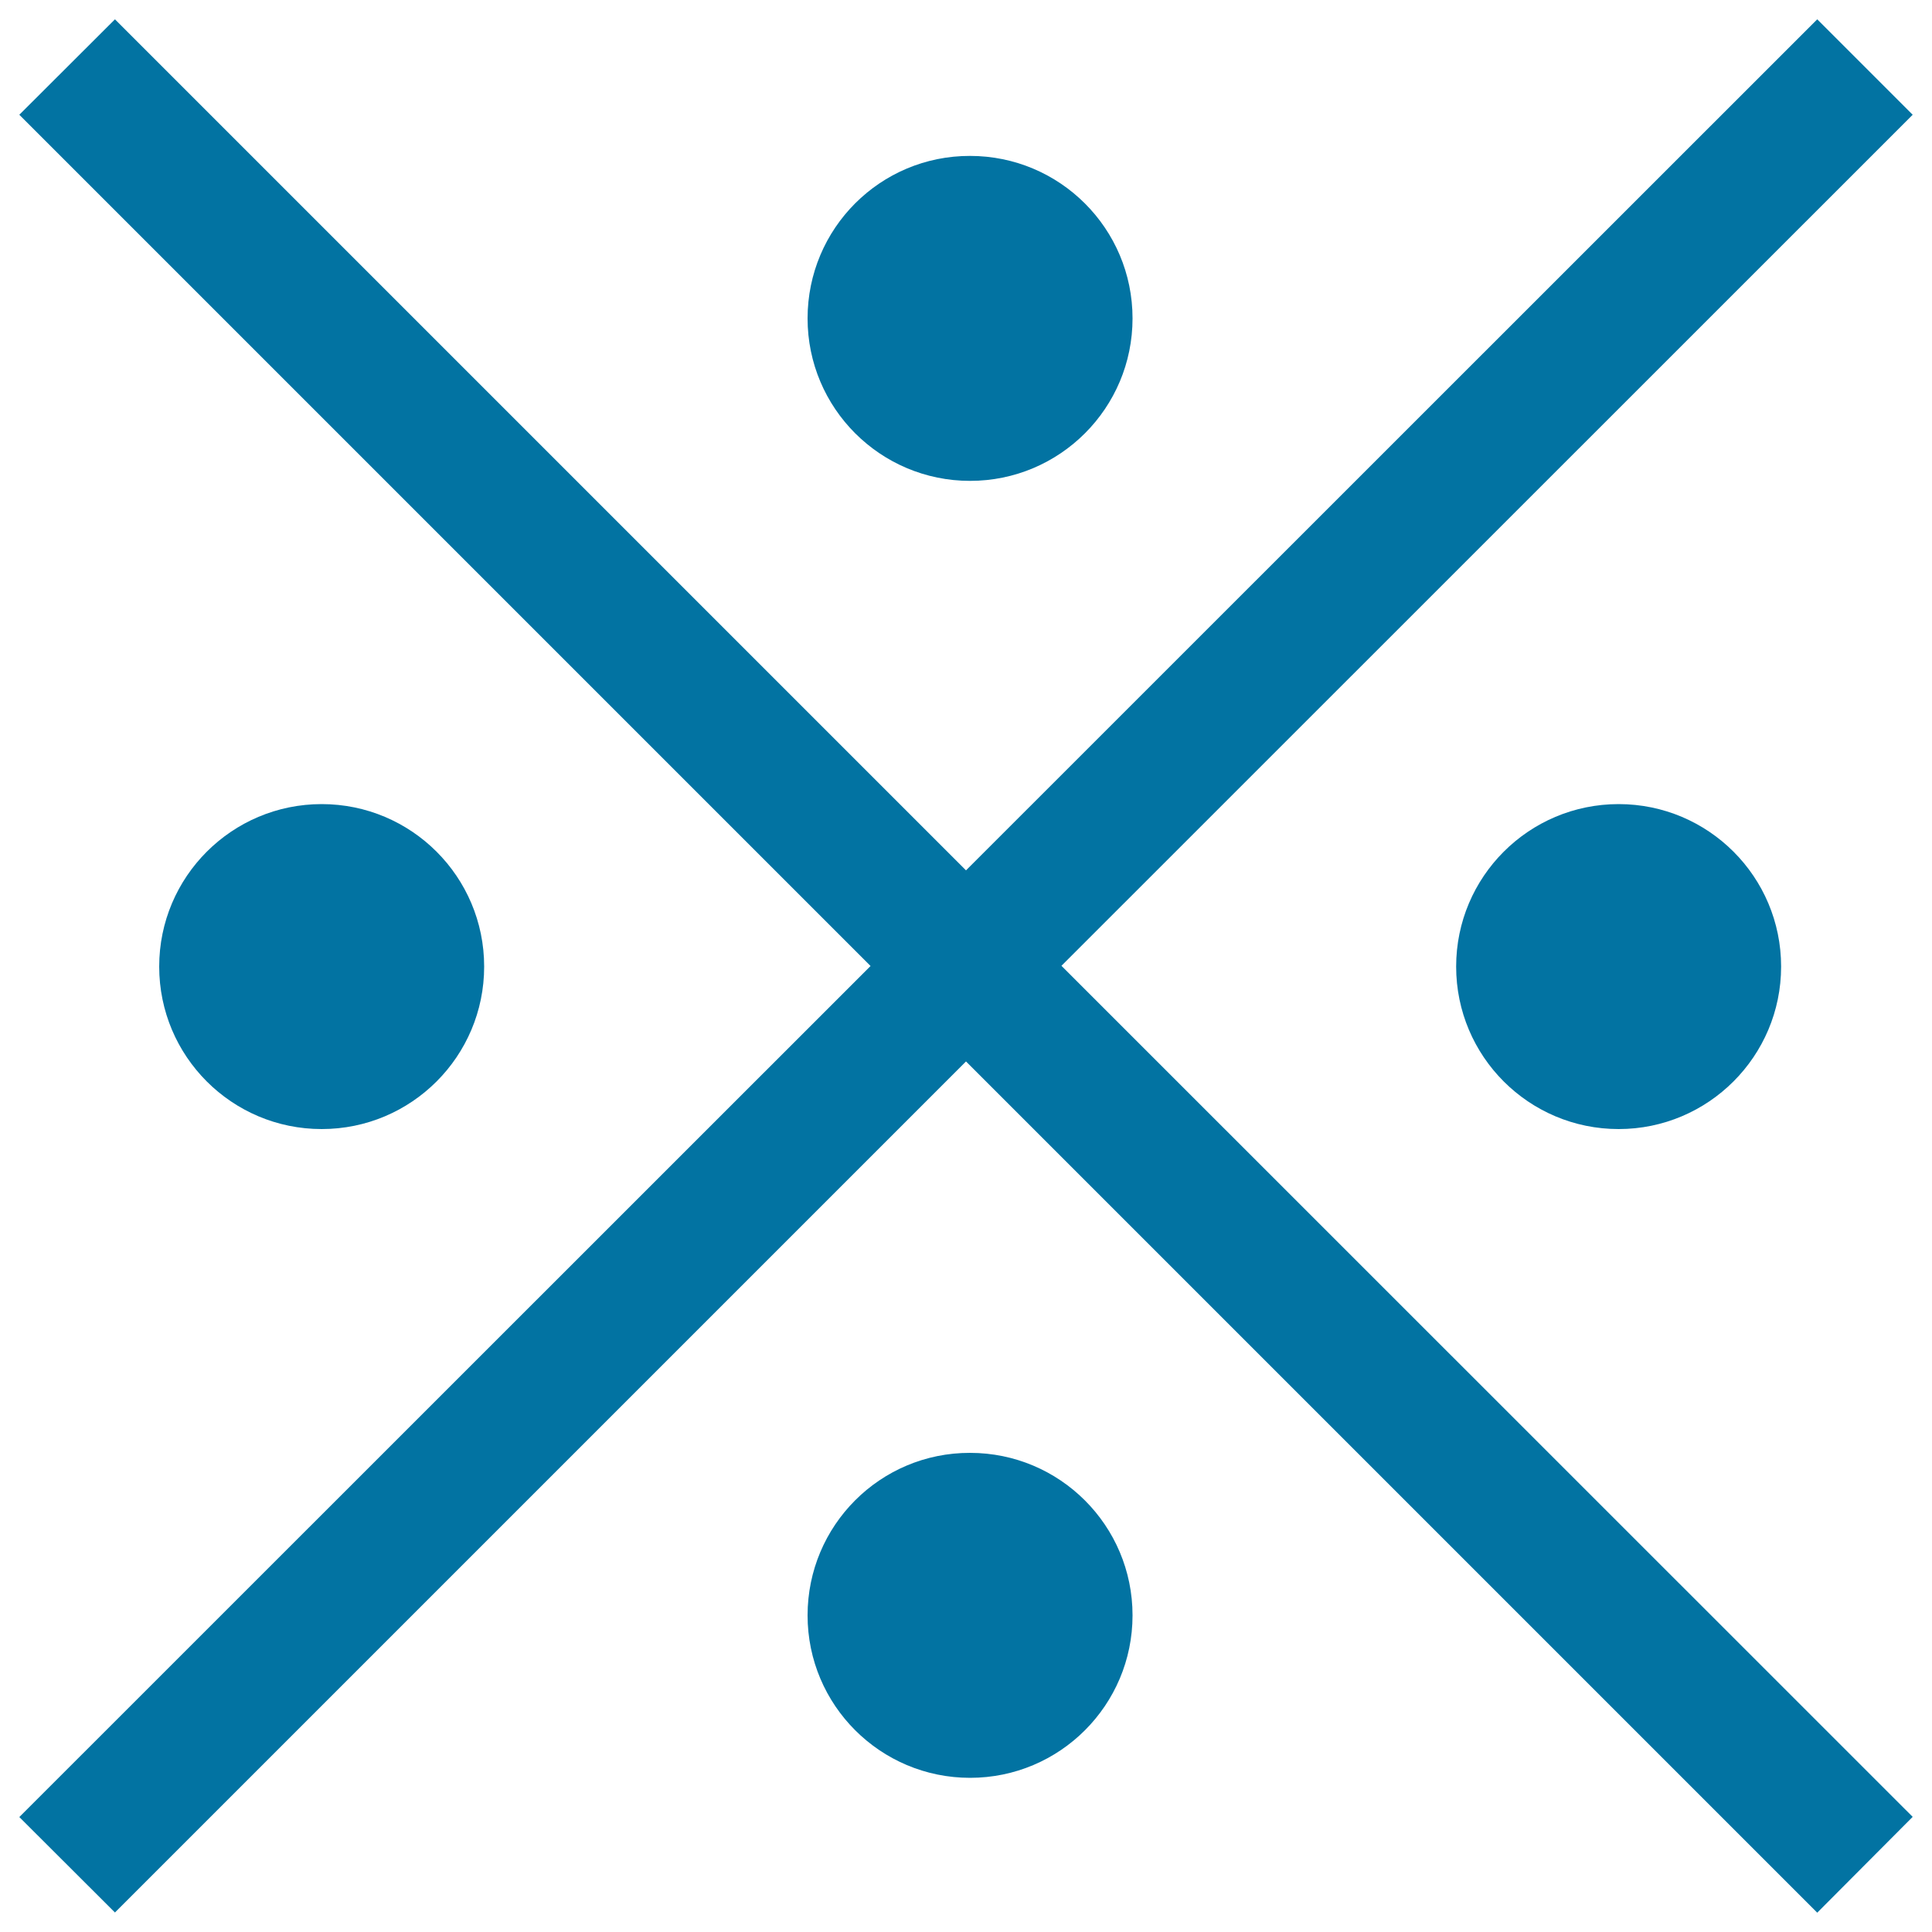<svg xmlns="http://www.w3.org/2000/svg" viewBox="0 0 1000 1000" style="fill:#0273a2">
<title>Key Symbol SVG icon</title>
<path d="M990,59.4L940.6,10L500,450.5L59.5,10L10,59.4L450.6,500L10,940.5l49.5,49.4L500,549.4L940.6,990l49.4-49.6L549.4,499.9L990,59.4z"/><path d="M418,836.1c0,46.5,37.7,84.1,84.1,84.1c46.5,0,84.1-37.7,84.1-84.1c0-46.5-37.7-84.1-84.1-84.1C455.6,751.9,418,789.6,418,836.1L418,836.1z"/><path d="M418,164.8c0,46.5,37.7,84.1,84.1,84.1c46.5,0,84.1-37.7,84.1-84.1c0-46.5-37.7-84.1-84.1-84.1C455.6,80.6,418,118.3,418,164.8L418,164.8z"/><path d="M82.4,500.3c0,46.5,37.7,84.1,84.1,84.1c46.5,0,84.1-37.7,84.1-84.1c0-46.5-37.7-84.1-84.1-84.1C120.1,416.2,82.4,453.8,82.4,500.3L82.4,500.3z"/><path d="M753.7,500.3c0,46.5,37.7,84.1,84.1,84.1s84.1-37.7,84.1-84.1l0,0c0-46.5-37.7-84.1-84.1-84.1S753.7,453.8,753.7,500.3z"/>
</svg>
